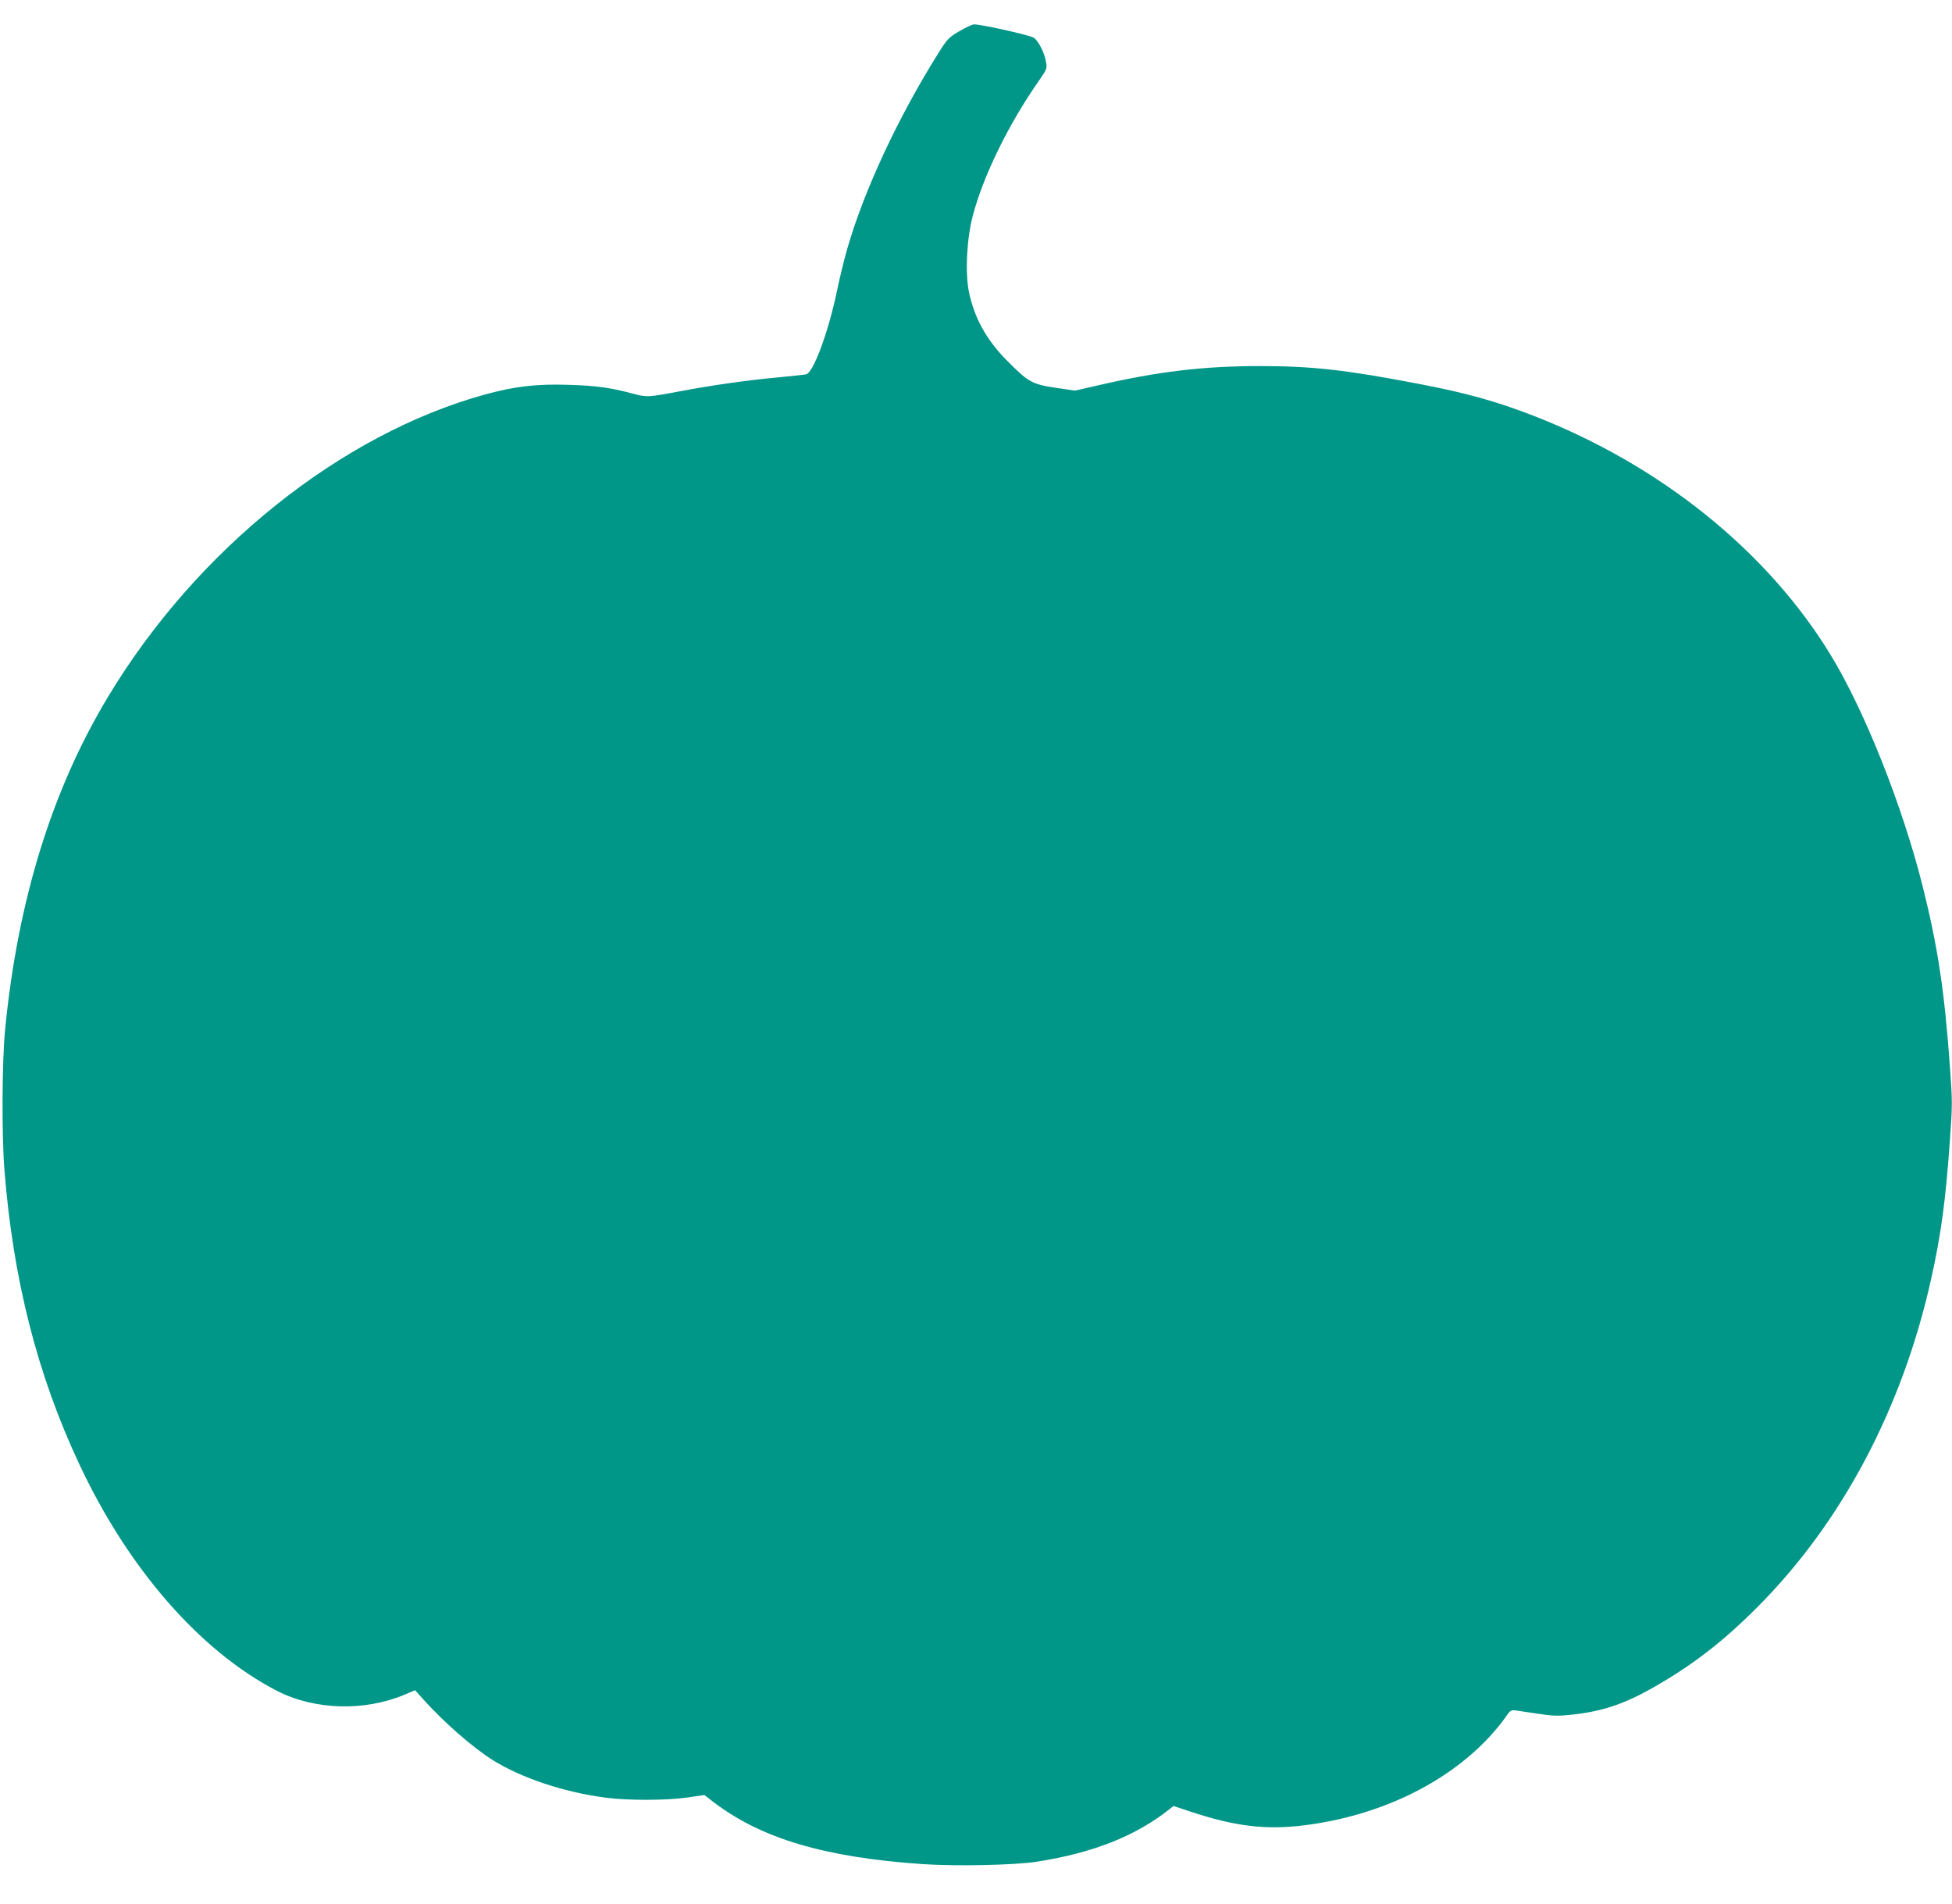 <?xml version="1.0" standalone="no"?>
<!DOCTYPE svg PUBLIC "-//W3C//DTD SVG 20010904//EN"
 "http://www.w3.org/TR/2001/REC-SVG-20010904/DTD/svg10.dtd">
<svg version="1.0" xmlns="http://www.w3.org/2000/svg"
 width="1280pt" height="1248pt" viewBox="0 0 1280 1248"
 preserveAspectRatio="xMidYMid meet">
<g transform="translate(0,1248) scale(0.1,-0.1)"
fill="#009688" stroke="none">
<path d="M6290 12275 c-69 -41 -78 -50 -136 -142 -265 -423 -487 -898 -598
-1283 -20 -69 -52 -200 -71 -293 -56 -262 -153 -523 -199 -531 -12 -3 -99 -12
-193 -21 -196 -18 -433 -52 -638 -91 -207 -39 -214 -39 -304 -15 -144 39 -243
53 -423 58 -208 7 -352 -10 -543 -62 -949 -260 -1897 -1019 -2477 -1984 -367
-609 -591 -1333 -674 -2176 -21 -207 -23 -696 -5 -925 57 -718 215 -1340 490
-1927 320 -685 793 -1228 1297 -1488 245 -126 572 -136 835 -26 l71 30 51 -57
c138 -154 325 -317 458 -401 189 -118 466 -210 737 -246 149 -20 404 -19 542
1 l109 16 58 -45 c315 -241 731 -364 1373 -408 220 -15 606 -7 750 16 367 57
649 169 870 345 l25 20 124 -41 c287 -94 487 -117 739 -85 483 62 916 268
1203 573 41 44 90 103 109 132 31 46 38 51 65 48 17 -2 83 -12 149 -22 103
-16 133 -16 227 -6 191 21 332 67 513 168 266 150 468 304 701 538 553 554
952 1307 1139 2154 64 286 94 508 122 902 17 235 17 258 0 490 -35 489 -79
781 -177 1173 -132 528 -380 1153 -604 1521 -415 681 -1116 1246 -1951 1570
-242 94 -447 151 -754 209 -480 92 -698 116 -1039 116 -371 0 -669 -36 -1059
-126 l-153 -35 -128 19 c-155 23 -178 37 -321 181 -132 134 -211 277 -246 446
-26 125 -15 345 24 497 68 261 233 600 432 885 56 81 57 84 49 128 -11 61 -48
134 -79 157 -24 17 -345 89 -394 88 -12 -1 -55 -21 -96 -45z"/>
</g>
</svg>
